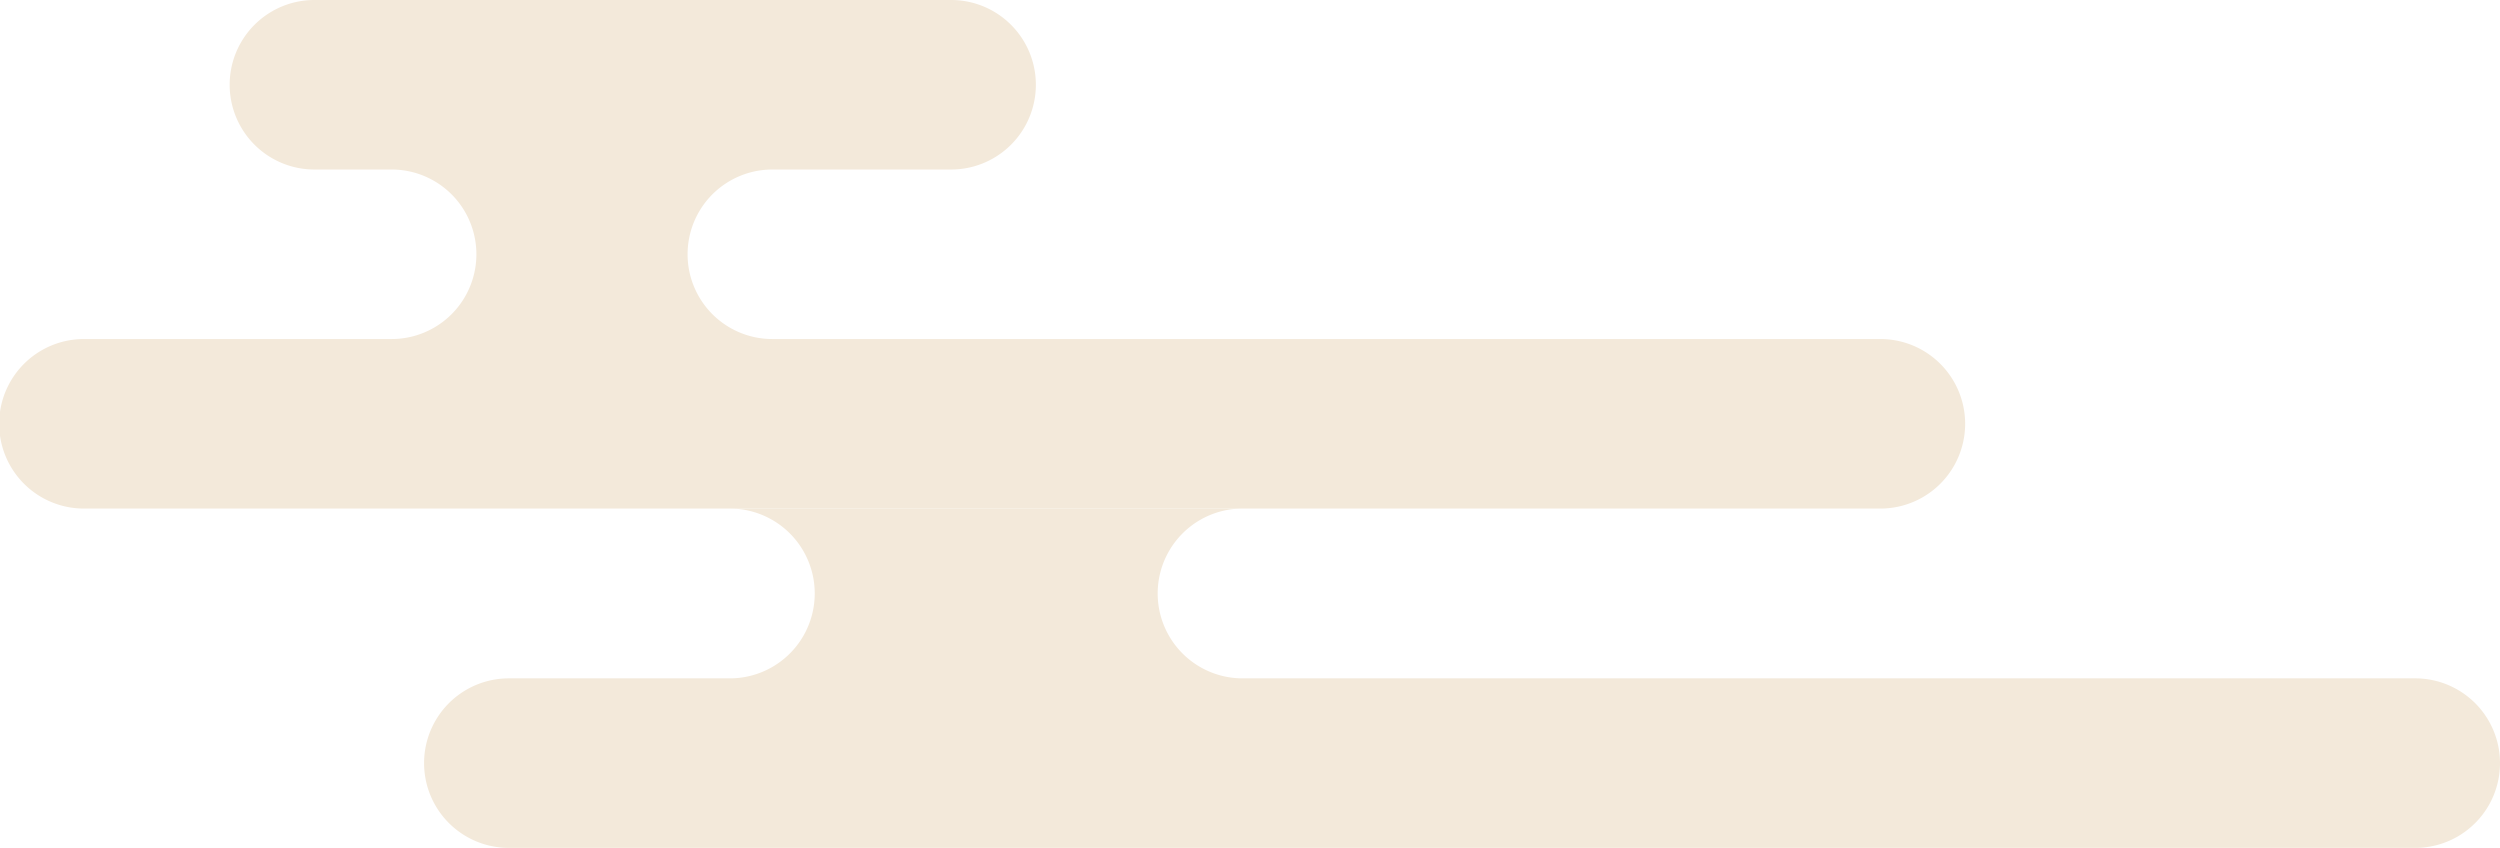 <svg xmlns="http://www.w3.org/2000/svg" width="89.37" height="30.31" viewBox="0 0 89.37 30.31">
  <defs>
    <style>
      .a {
        fill: #f3e9da;
      }
    </style>
  </defs>
  <g>
    <path class="a" d="M67.22,18.18a3,3,0,1,0,0-6.06H27.61a3,3,0,1,1,0-6.06H34A3,3,0,1,0,34,0H11.24a3,3,0,1,0,0,6.06H14a3,3,0,1,1,0,6.06H3a3,3,0,0,0,0,6.06H67.22Z"/>
    <path class="a" d="M86.34,24.25H44.42a3,3,0,0,1,0-6.07H26.09a3,3,0,0,1,0,6.07h-7.9a3,3,0,1,0,0,6.06H86.34a3,3,0,1,0,0-6.06Z"/>
  </g>
</svg>
